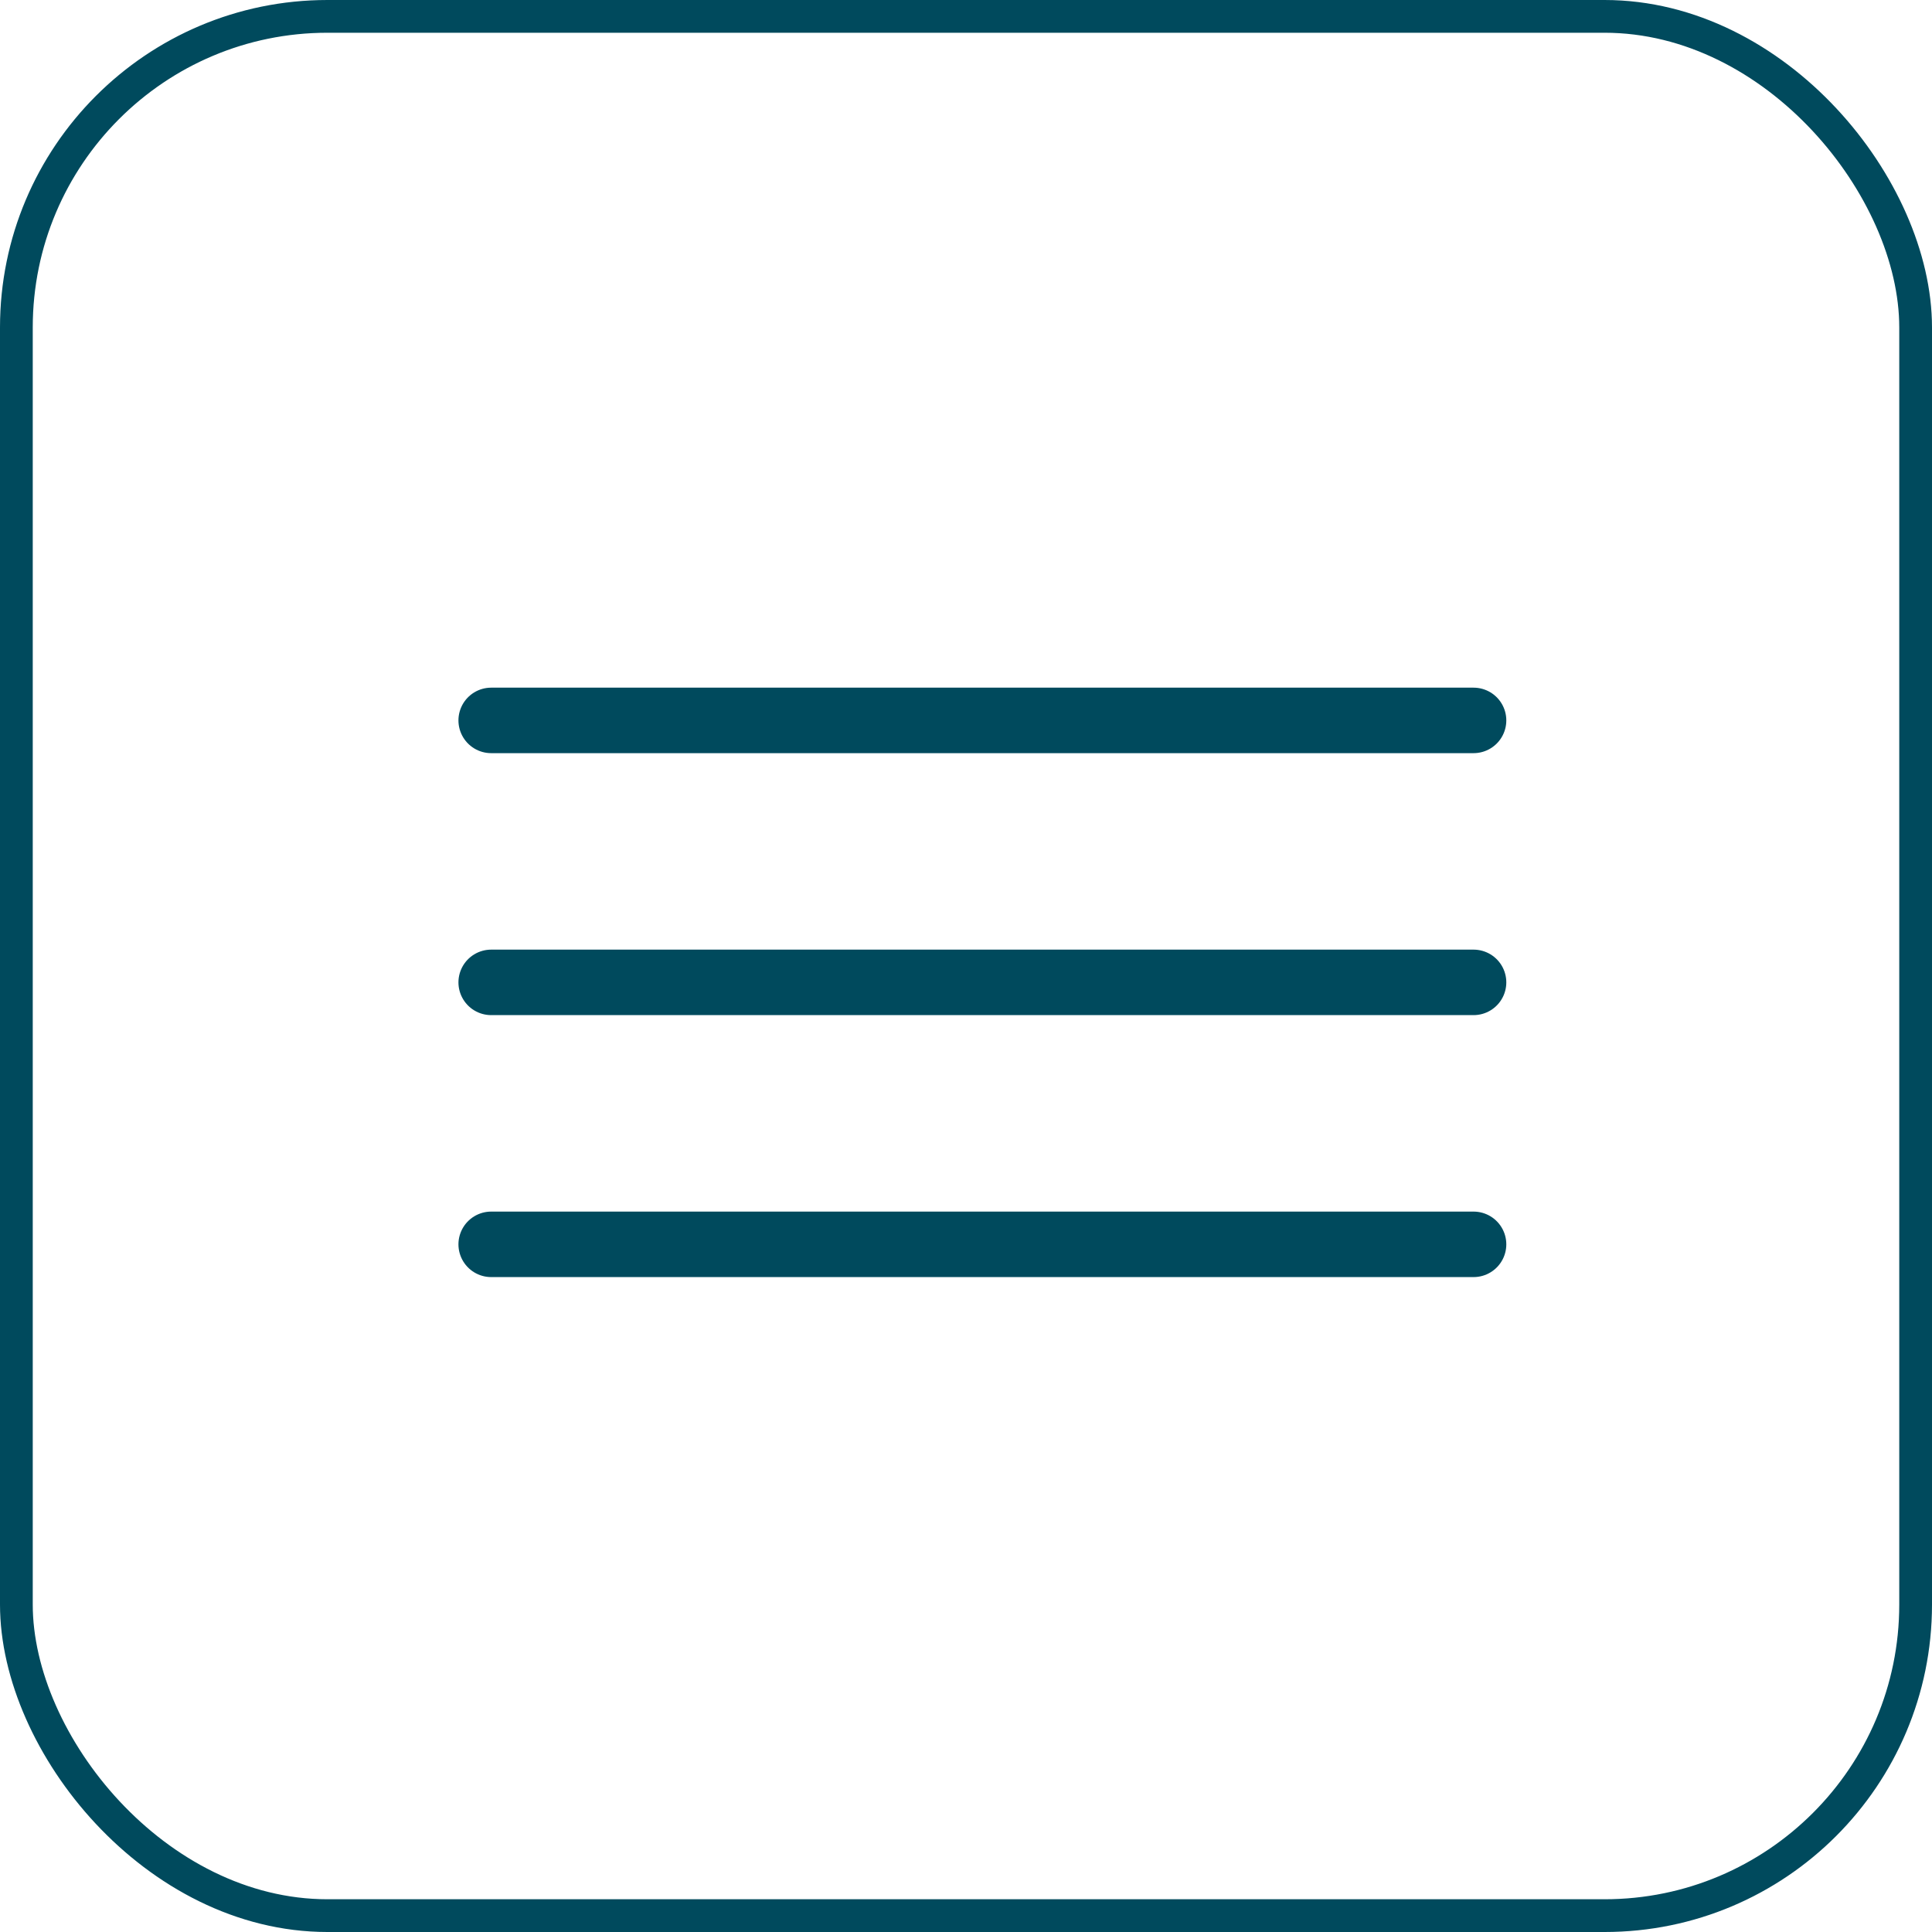 <?xml version="1.0" encoding="UTF-8"?> <svg xmlns="http://www.w3.org/2000/svg" width="59" height="59" viewBox="0 0 59 59" fill="none"><rect x="0.5" y="0.5" width="58" height="58" rx="9.5" stroke="#004A5D"></rect><path d="M15 22H45" stroke="#004A5D" stroke-width="2" stroke-linecap="round"></path><path d="M15 30H45" stroke="#004A5D" stroke-width="2" stroke-linecap="round"></path><path d="M15 38H45" stroke="#004A5D" stroke-width="2" stroke-linecap="round"></path></svg> 